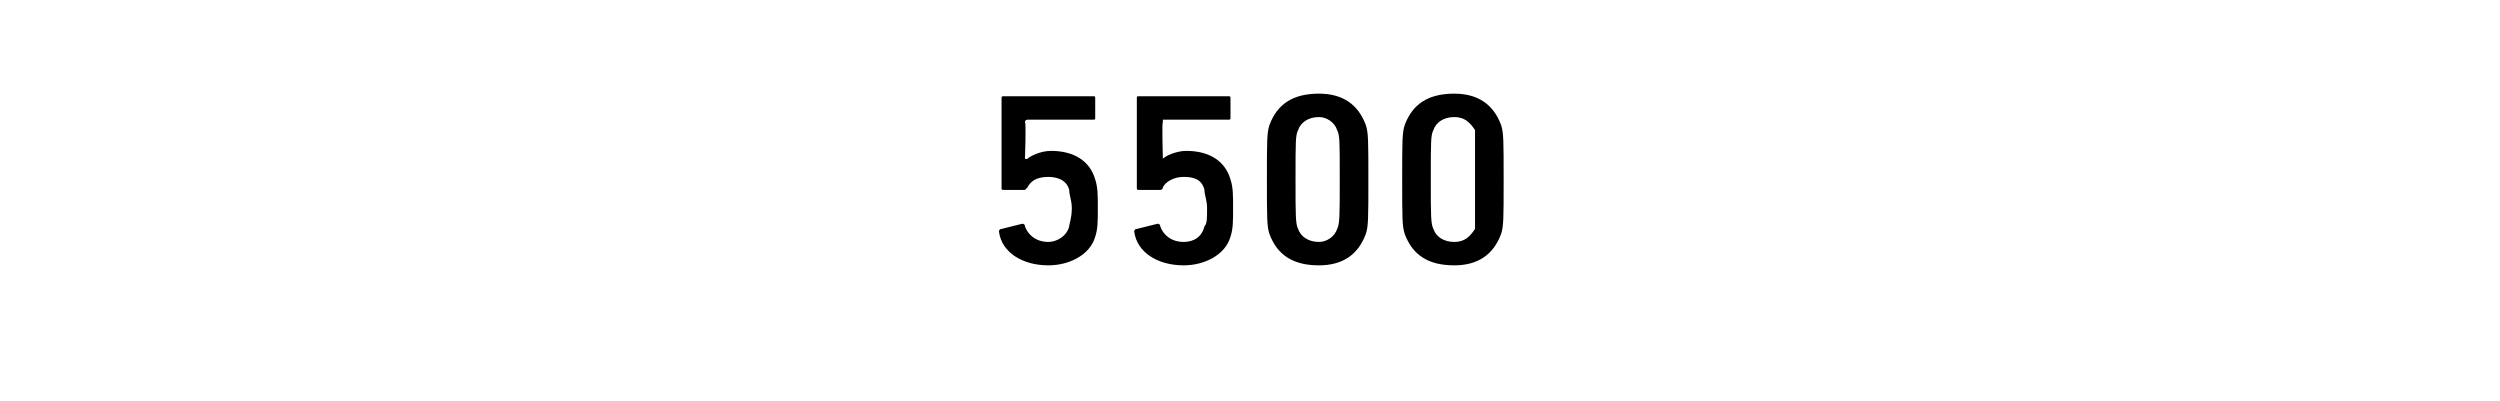 <?xml version="1.0" standalone="no"?><!DOCTYPE svg PUBLIC "-//W3C//DTD SVG 1.1//EN" "http://www.w3.org/Graphics/SVG/1.1/DTD/svg11.dtd"><svg xmlns="http://www.w3.org/2000/svg" version="1.1" width="96.1px" height="15.4px" viewBox="0 -3 96.1 15.4" style="top:-3px">  <desc>5500</desc>  <defs/>  <g id="Polygon26584">    <path d="M 38.4 5.9 C 38.4 5.9 38.4 5.8 38.5 5.8 C 38.5 5.8 39.3 5.6 39.3 5.6 C 39.3 5.6 39.4 5.6 39.4 5.7 C 39.5 6 39.8 6.3 40.3 6.3 C 40.6 6.3 41 6.1 41.1 5.7 C 41.1 5.6 41.2 5.4 41.2 5 C 41.2 4.7 41.1 4.5 41.1 4.3 C 41 3.9 40.6 3.8 40.3 3.8 C 39.8 3.8 39.6 4 39.5 4.2 C 39.4 4.3 39.4 4.3 39.4 4.3 C 39.4 4.3 38.6 4.3 38.6 4.3 C 38.5 4.3 38.5 4.3 38.5 4.2 C 38.5 4.2 38.5 0.8 38.5 0.8 C 38.5 0.7 38.5 0.7 38.6 0.7 C 38.6 0.7 42 0.7 42 0.7 C 42.1 0.7 42.1 0.7 42.1 0.8 C 42.1 0.8 42.1 1.5 42.1 1.5 C 42.1 1.6 42.1 1.6 42 1.6 C 42 1.6 39.5 1.6 39.5 1.6 C 39.5 1.6 39.4 1.6 39.4 1.7 C 39.45 1.67 39.4 3.1 39.4 3.1 C 39.4 3.1 39.48 3.13 39.5 3.1 C 39.6 3 40 2.8 40.4 2.8 C 41.3 2.8 41.9 3.2 42.1 3.9 C 42.2 4.2 42.2 4.5 42.2 5 C 42.2 5.5 42.2 5.8 42.1 6.1 C 41.9 6.8 41.1 7.2 40.3 7.2 C 39.3 7.2 38.5 6.7 38.4 5.9 C 38.4 5.9 38.4 5.9 38.4 5.9 Z M 43.6 5.9 C 43.6 5.9 43.6 5.8 43.7 5.8 C 43.7 5.8 44.5 5.6 44.5 5.6 C 44.5 5.6 44.6 5.6 44.6 5.7 C 44.7 6 45 6.3 45.5 6.3 C 45.9 6.3 46.2 6.1 46.3 5.7 C 46.4 5.6 46.4 5.4 46.4 5 C 46.4 4.7 46.3 4.5 46.3 4.3 C 46.2 3.9 45.9 3.8 45.5 3.8 C 45.1 3.8 44.8 4 44.7 4.2 C 44.7 4.3 44.6 4.3 44.6 4.3 C 44.6 4.3 43.8 4.3 43.8 4.3 C 43.7 4.3 43.7 4.3 43.7 4.2 C 43.7 4.2 43.7 0.8 43.7 0.8 C 43.7 0.7 43.7 0.7 43.8 0.7 C 43.8 0.7 47.2 0.7 47.2 0.7 C 47.3 0.7 47.3 0.7 47.3 0.8 C 47.3 0.8 47.3 1.5 47.3 1.5 C 47.3 1.6 47.3 1.6 47.2 1.6 C 47.2 1.6 44.7 1.6 44.7 1.6 C 44.7 1.6 44.7 1.6 44.7 1.7 C 44.66 1.67 44.7 3.1 44.7 3.1 C 44.7 3.1 44.69 3.13 44.7 3.1 C 44.8 3 45.2 2.8 45.6 2.8 C 46.5 2.8 47.1 3.2 47.3 3.9 C 47.4 4.2 47.4 4.5 47.4 5 C 47.4 5.5 47.4 5.8 47.3 6.1 C 47.1 6.8 46.3 7.2 45.5 7.2 C 44.5 7.2 43.7 6.7 43.6 5.9 C 43.6 5.9 43.6 5.9 43.6 5.9 Z M 48.7 3.9 C 48.7 2.4 48.7 2.1 48.8 1.8 C 49.1 1 49.7 0.6 50.7 0.6 C 51.6 0.6 52.2 1 52.5 1.8 C 52.6 2.1 52.6 2.4 52.6 3.9 C 52.6 5.4 52.6 5.7 52.5 6 C 52.2 6.8 51.6 7.2 50.7 7.2 C 49.7 7.2 49.1 6.8 48.8 6 C 48.7 5.7 48.7 5.4 48.7 3.9 Z M 50.7 6.3 C 51 6.3 51.3 6.1 51.4 5.8 C 51.5 5.6 51.5 5.3 51.5 3.9 C 51.5 2.4 51.5 2.2 51.4 2 C 51.3 1.7 51 1.5 50.7 1.5 C 50.3 1.5 50 1.7 49.9 2 C 49.8 2.2 49.8 2.4 49.8 3.9 C 49.8 5.3 49.8 5.6 49.9 5.8 C 50 6.1 50.3 6.3 50.7 6.3 Z M 53.9 3.9 C 53.9 2.4 53.9 2.1 54 1.8 C 54.3 1 54.9 0.6 55.9 0.6 C 56.8 0.6 57.4 1 57.7 1.8 C 57.8 2.1 57.8 2.4 57.8 3.9 C 57.8 5.4 57.8 5.7 57.7 6 C 57.4 6.8 56.8 7.2 55.9 7.2 C 54.9 7.2 54.3 6.8 54 6 C 53.9 5.7 53.9 5.4 53.9 3.9 Z M 55.9 6.3 C 56.3 6.3 56.5 6.1 56.7 5.8 C 56.7 5.6 56.7 5.3 56.7 3.9 C 56.7 2.4 56.7 2.2 56.7 2 C 56.5 1.7 56.3 1.5 55.9 1.5 C 55.5 1.5 55.2 1.7 55.1 2 C 55 2.2 55 2.4 55 3.9 C 55 5.3 55 5.6 55.1 5.8 C 55.2 6.1 55.5 6.3 55.9 6.3 Z " stroke="none" fill="#000"/>  </g></svg>